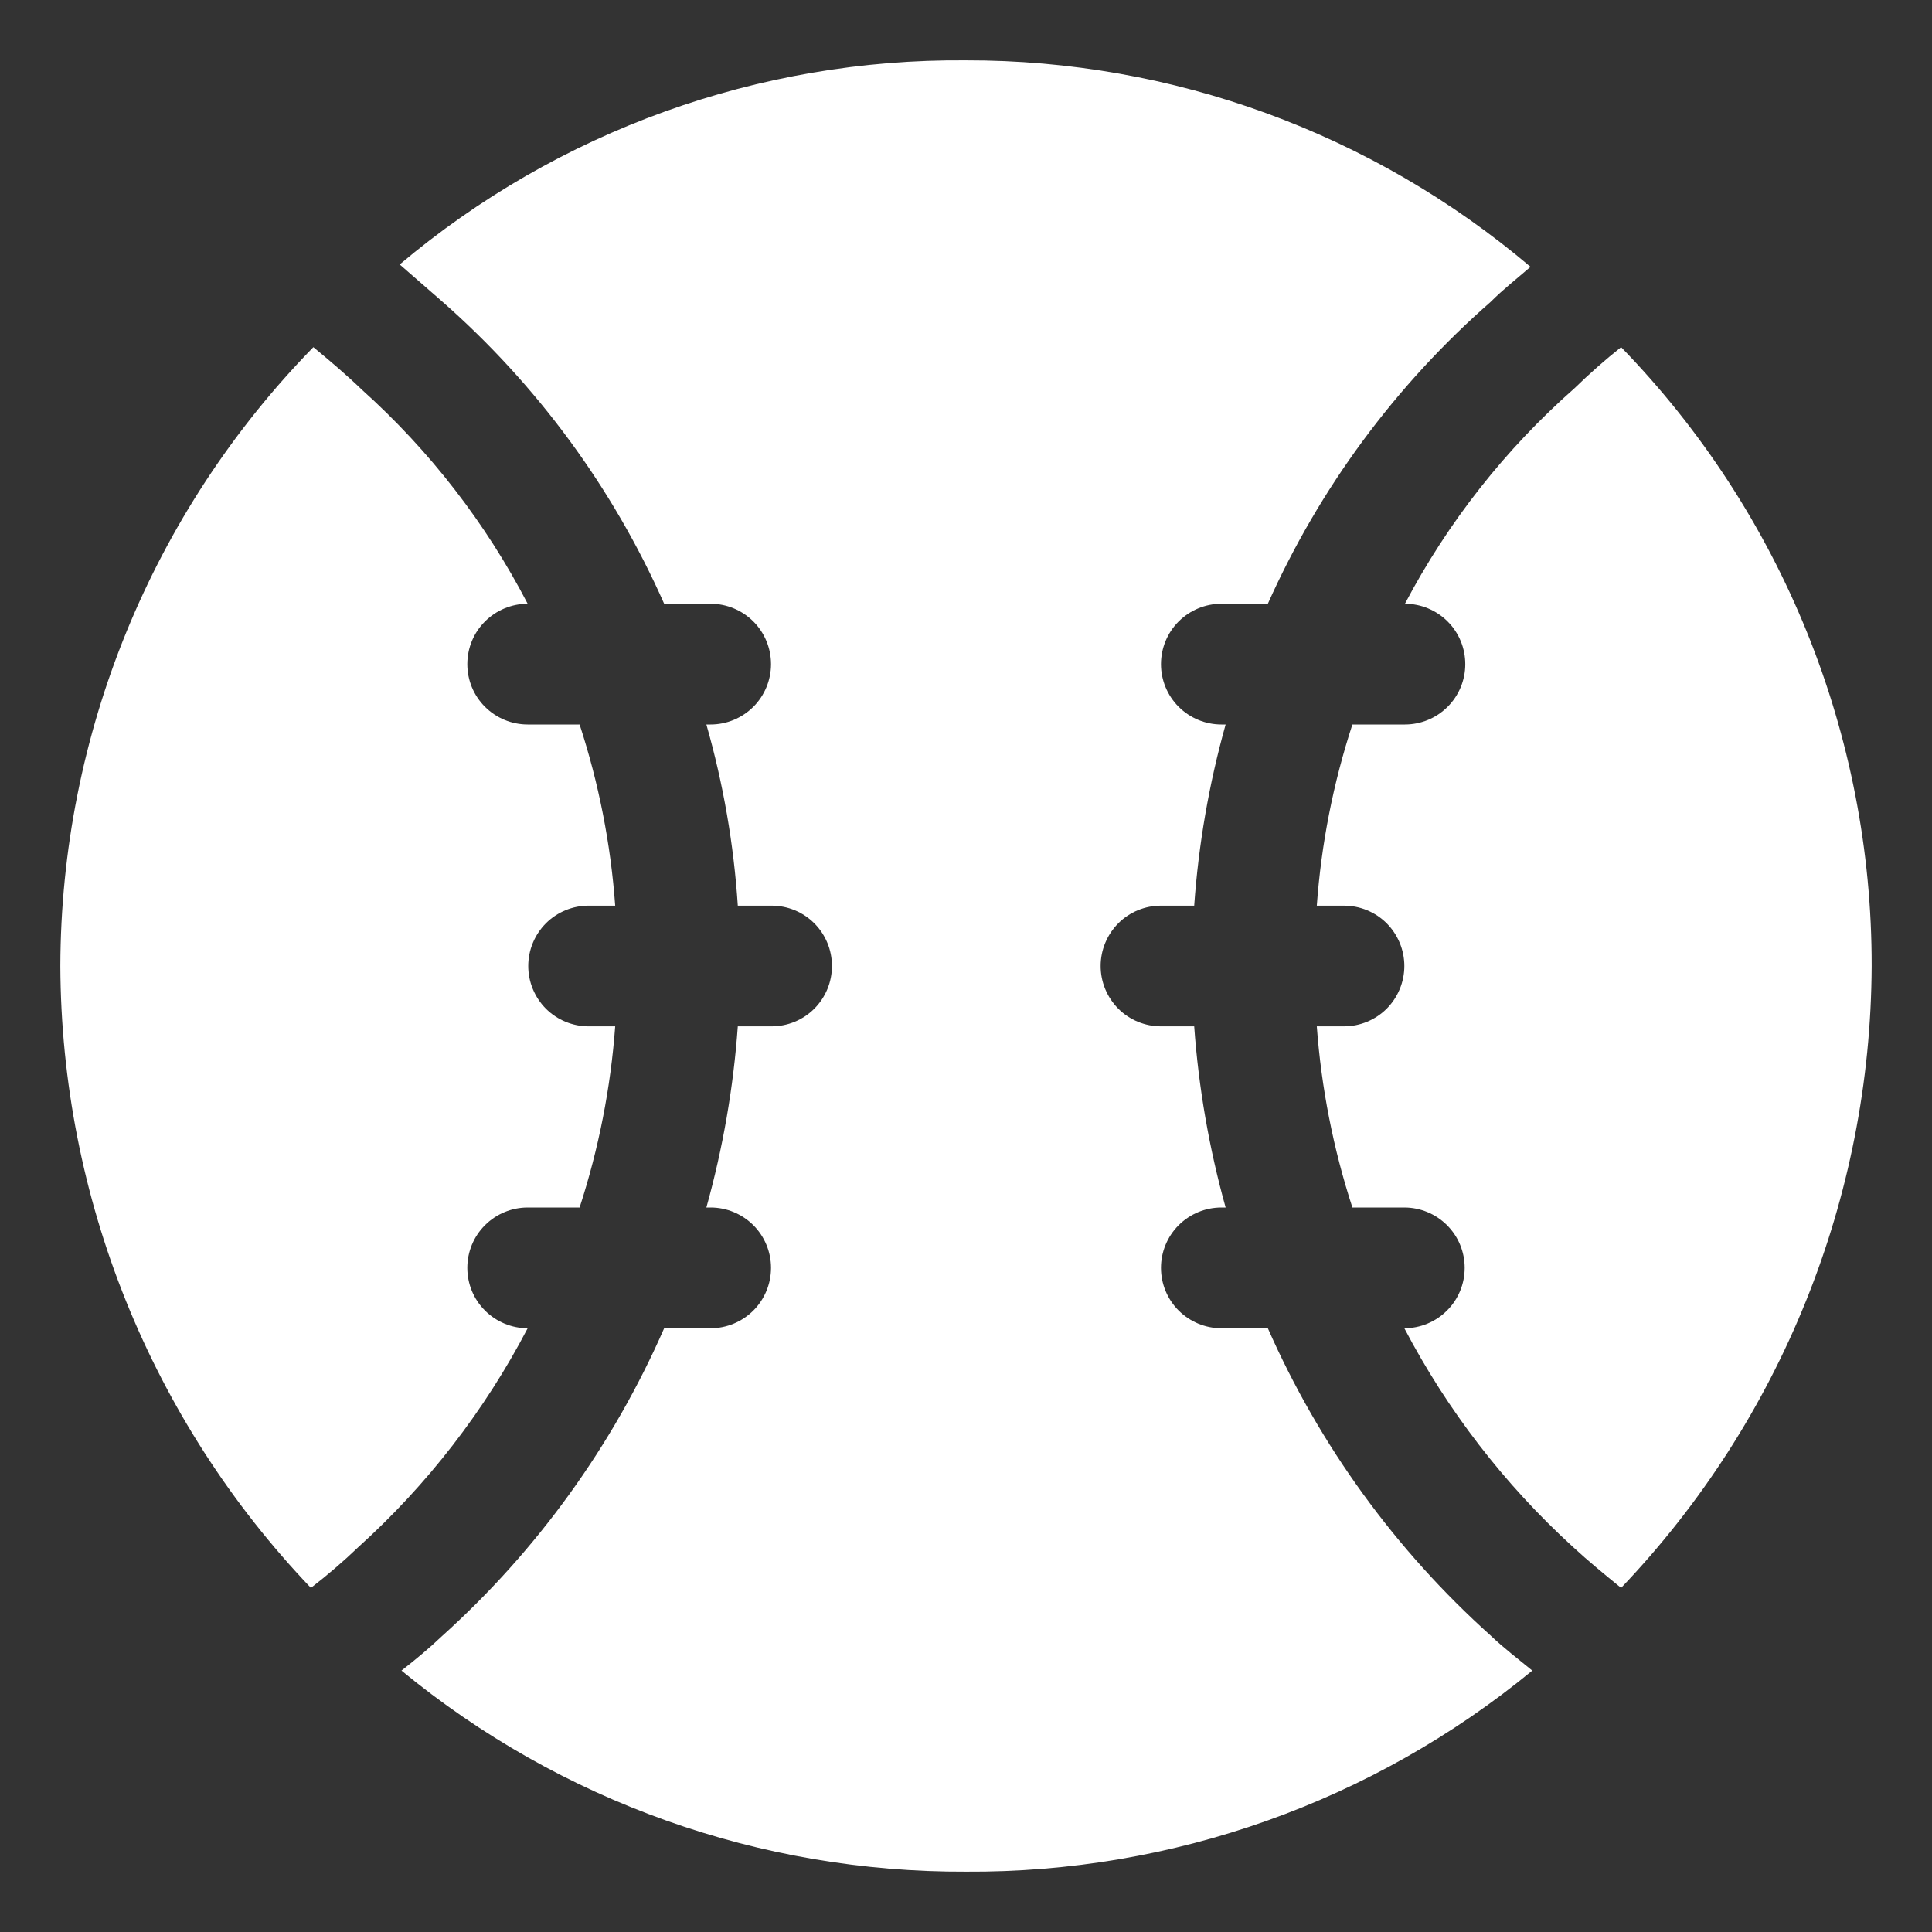 <svg width="26" height="26" viewBox="0 0 26 26" fill="none" xmlns="http://www.w3.org/2000/svg">
<rect x="0" y="0" width="26" height="26" fill="#333333" stroke="none"/>
<g clip-path="url(#clip0_490_189)">
<path d="M21.816 4.672C21.598 4.845 21.389 5.03 21.19 5.224C20.259 6.044 19.485 7.027 18.907 8.125C19.122 8.125 19.329 8.211 19.481 8.363C19.634 8.515 19.719 8.722 19.719 8.938C19.719 9.153 19.634 9.36 19.481 9.512C19.329 9.664 19.122 9.75 18.907 9.75H18.2C17.942 10.54 17.781 11.358 17.721 12.188H18.086C18.302 12.188 18.508 12.273 18.661 12.425C18.813 12.578 18.899 12.784 18.899 13C18.899 13.216 18.813 13.422 18.661 13.575C18.508 13.727 18.302 13.812 18.086 13.812H17.721C17.782 14.641 17.943 15.46 18.2 16.25H18.899C19.114 16.25 19.321 16.336 19.473 16.488C19.626 16.64 19.711 16.847 19.711 17.062C19.711 17.278 19.626 17.485 19.473 17.637C19.321 17.789 19.114 17.875 18.899 17.875C19.478 18.98 20.245 19.975 21.166 20.816C21.377 21.011 21.596 21.19 21.816 21.369C23.969 19.113 25.175 16.118 25.188 13C25.193 9.89 23.983 6.902 21.816 4.672Z" fill="white"/>
<path d="M7.101 8.125C6.538 7.04 5.784 6.066 4.875 5.249C4.664 5.046 4.444 4.859 4.217 4.672C2.041 6.899 0.82 9.887 0.812 13C0.824 16.118 2.031 19.113 4.184 21.369C4.405 21.198 4.617 21.017 4.818 20.824C5.748 19.985 6.521 18.986 7.101 17.875C6.886 17.875 6.679 17.789 6.527 17.637C6.374 17.485 6.289 17.278 6.289 17.062C6.289 16.847 6.374 16.64 6.527 16.488C6.679 16.336 6.886 16.25 7.101 16.25H7.8C8.057 15.46 8.218 14.641 8.279 13.812H7.922C7.706 13.812 7.5 13.727 7.347 13.575C7.195 13.422 7.109 13.216 7.109 13C7.109 12.784 7.195 12.578 7.347 12.425C7.5 12.273 7.706 12.188 7.922 12.188H8.279C8.219 11.358 8.058 10.54 7.8 9.75H7.101C6.886 9.75 6.679 9.664 6.527 9.512C6.374 9.36 6.289 9.153 6.289 8.938C6.289 8.722 6.374 8.515 6.527 8.363C6.679 8.211 6.886 8.125 7.101 8.125Z" fill="white"/>
<path d="M20.061 22.011C18.779 20.86 17.757 19.451 17.062 17.875H16.437C16.221 17.875 16.015 17.789 15.862 17.637C15.71 17.485 15.624 17.278 15.624 17.062C15.624 16.847 15.71 16.64 15.862 16.488C16.015 16.336 16.221 16.25 16.437 16.25H16.494C16.272 15.454 16.13 14.637 16.071 13.812H15.624C15.409 13.812 15.202 13.727 15.05 13.575C14.898 13.422 14.812 13.216 14.812 13C14.812 12.784 14.898 12.578 15.05 12.425C15.202 12.273 15.409 12.188 15.624 12.188H16.071C16.129 11.363 16.271 10.546 16.494 9.75H16.437C16.221 9.75 16.015 9.664 15.862 9.512C15.71 9.36 15.624 9.153 15.624 8.938C15.624 8.722 15.71 8.515 15.862 8.363C16.015 8.211 16.221 8.125 16.437 8.125H17.062C17.757 6.57 18.78 5.184 20.061 4.062C20.231 3.892 20.418 3.746 20.597 3.591C18.475 1.792 15.782 0.807 13 0.812C10.213 0.788 7.51 1.762 5.379 3.559L5.947 4.054C7.227 5.178 8.248 6.567 8.938 8.125H9.563C9.779 8.125 9.985 8.211 10.138 8.363C10.29 8.515 10.376 8.722 10.376 8.938C10.376 9.153 10.29 9.36 10.138 9.512C9.985 9.664 9.779 9.75 9.563 9.75H9.506C9.733 10.545 9.875 11.362 9.929 12.188H10.384C10.599 12.188 10.806 12.273 10.958 12.425C11.111 12.578 11.196 12.784 11.196 13C11.196 13.216 11.111 13.422 10.958 13.575C10.806 13.727 10.599 13.812 10.384 13.812H9.929C9.87 14.637 9.728 15.454 9.506 16.25H9.563C9.779 16.25 9.985 16.336 10.138 16.488C10.29 16.64 10.376 16.847 10.376 17.062C10.376 17.278 10.29 17.485 10.138 17.637C9.985 17.789 9.779 17.875 9.563 17.875H8.938C8.247 19.453 7.228 20.866 5.947 22.019C5.777 22.181 5.59 22.336 5.403 22.482C7.542 24.243 10.23 25.2 13 25.188C15.779 25.205 18.476 24.247 20.621 22.482C20.434 22.328 20.239 22.181 20.061 22.011Z" fill="white"/>
</g>
<defs>
<clipPath id="clip0_490_189">
<rect width="26" height="26" fill="white"/>
</clipPath>
</defs>
</svg>
